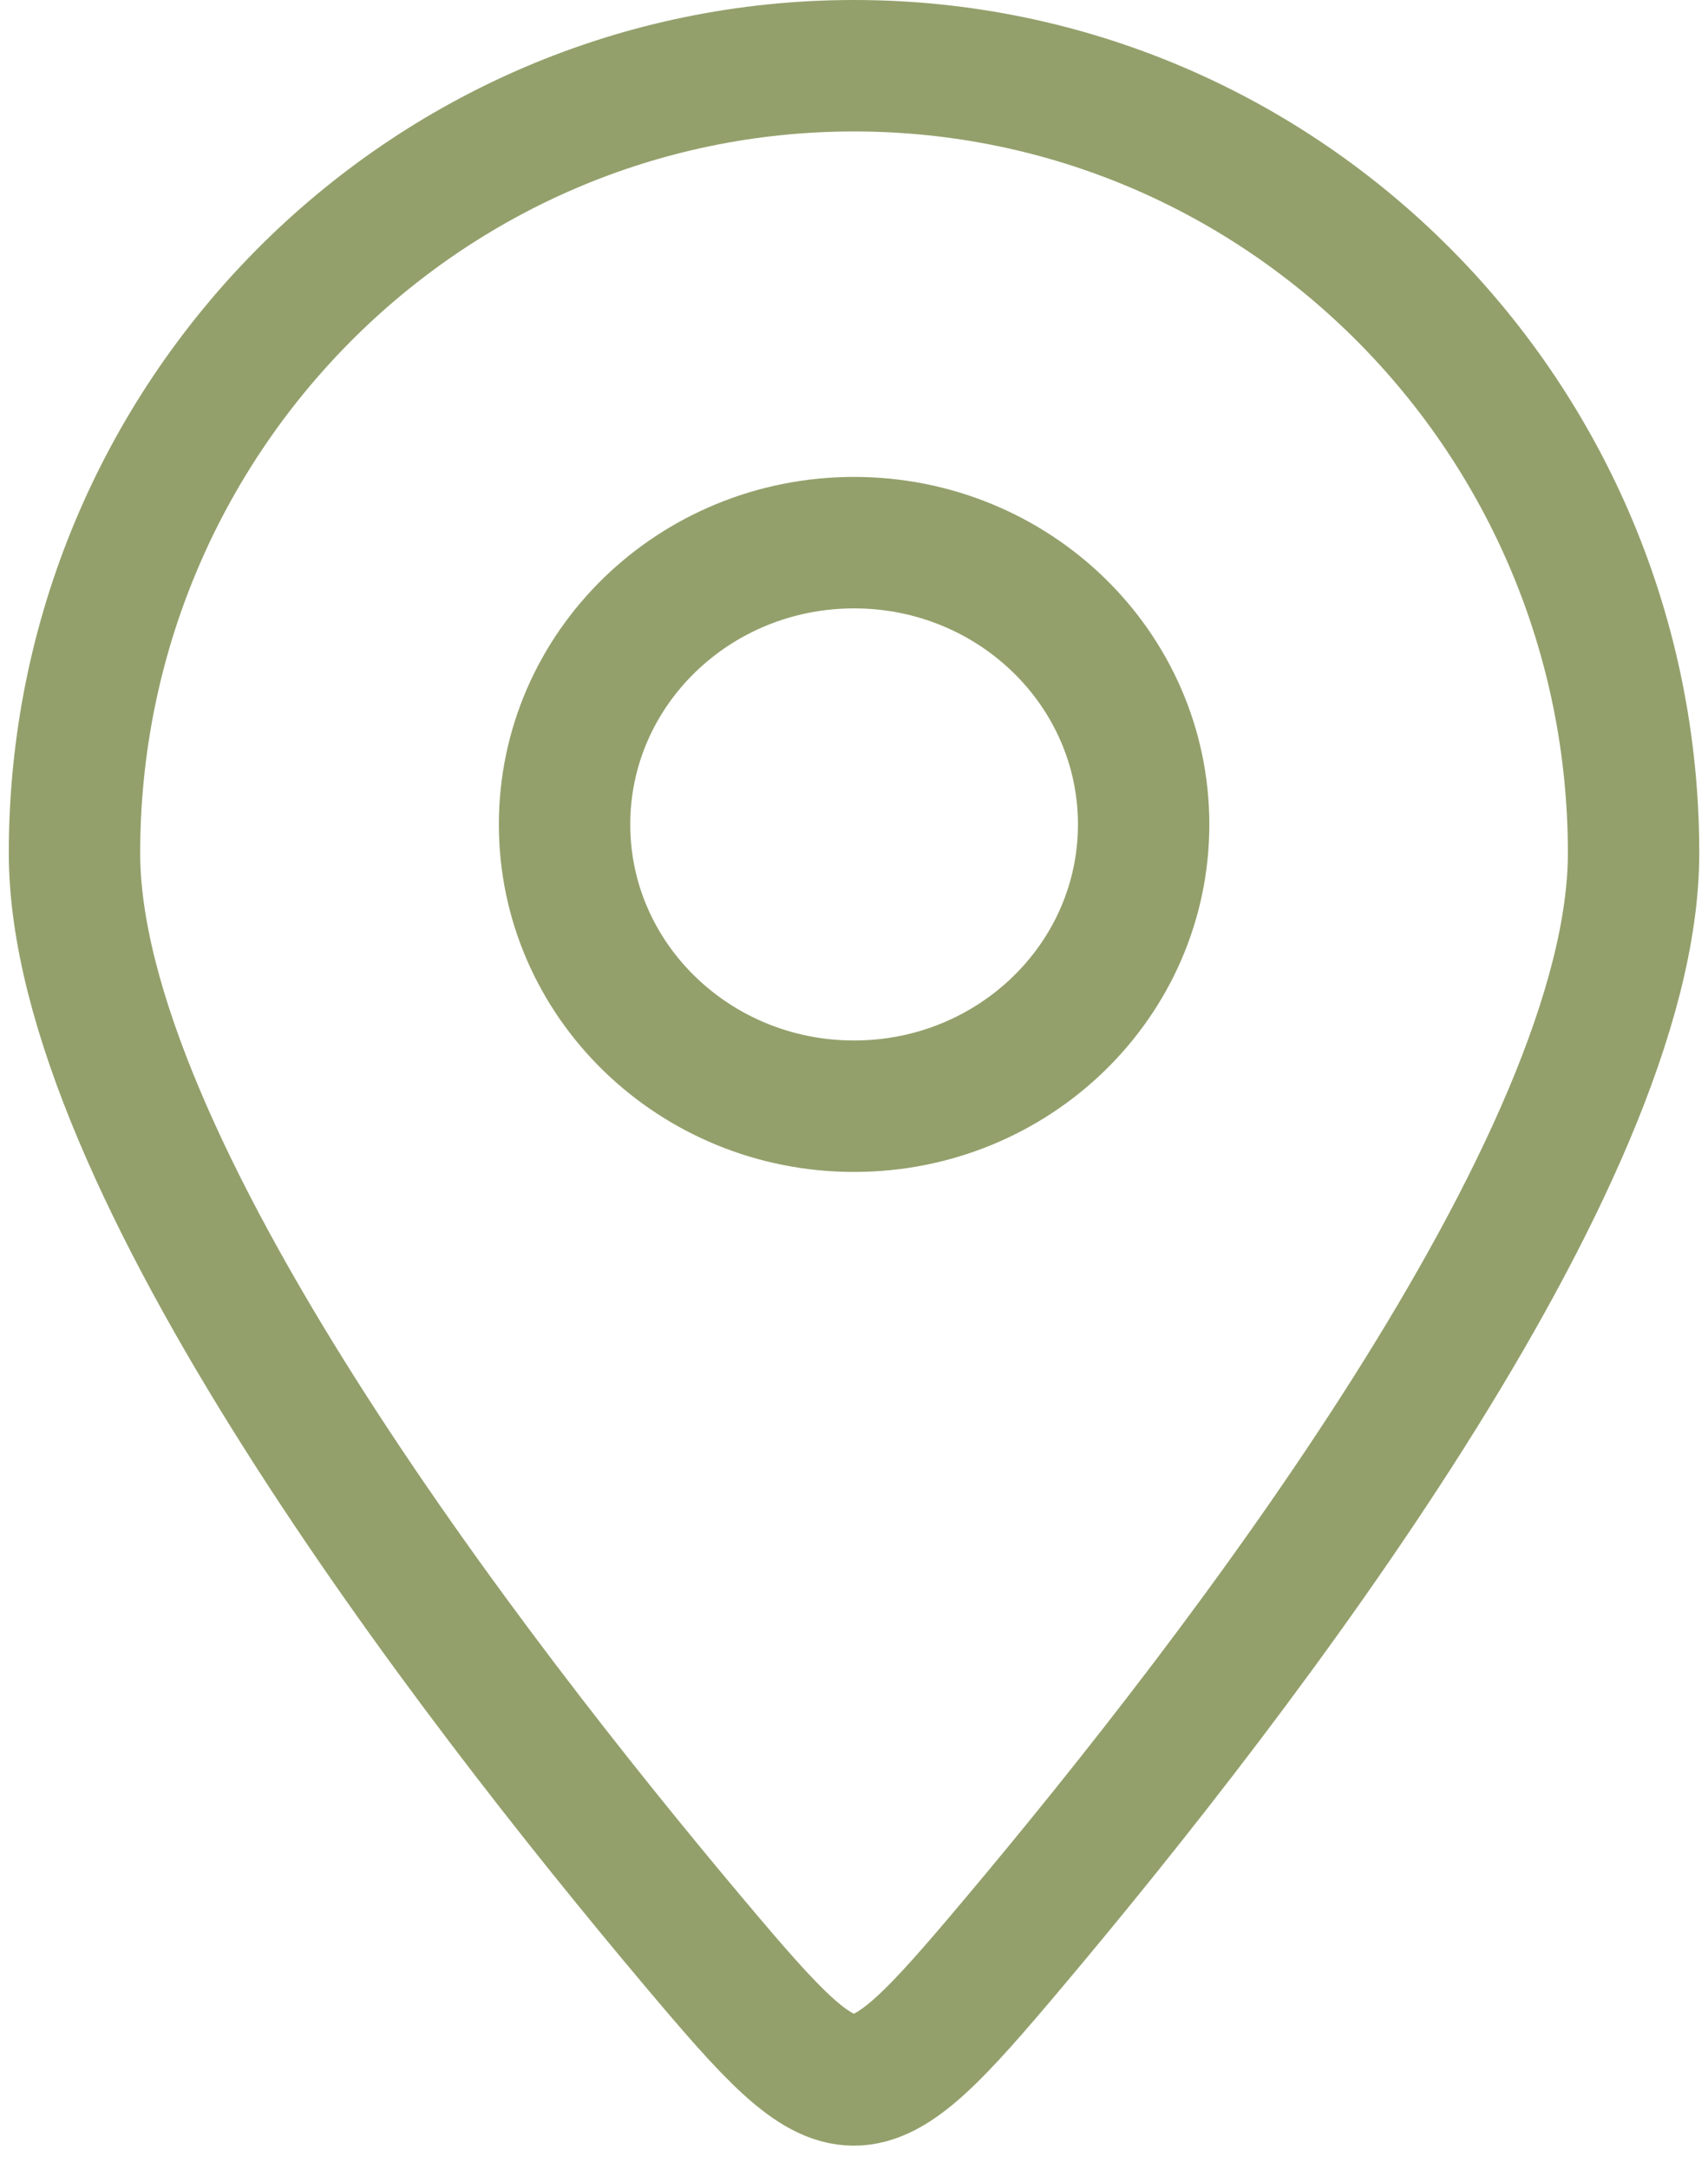 <svg width="26" height="33" viewBox="0 0 26 33" fill="none" xmlns="http://www.w3.org/2000/svg">
<path d="M24.867 12.979C24.867 17.672 18.895 25.444 15.424 29.565C13.082 32.347 12.903 32.328 10.576 29.565C7.105 25.444 1.134 17.672 1.134 12.979C1.134 6.363 6.447 1 13 1C19.554 1 24.867 6.363 24.867 12.979Z" stroke="#93A06B" stroke-width="2" stroke-linecap="round"/>
<path d="M17.409 12.543C17.409 14.911 15.435 16.83 13.001 16.83C10.567 16.83 8.594 14.911 8.594 12.543C8.594 10.175 10.567 8.256 13.001 8.256C15.435 8.256 17.409 10.175 17.409 12.543Z" stroke="#93A06B" stroke-width="2" stroke-linecap="round"/>
</svg>
